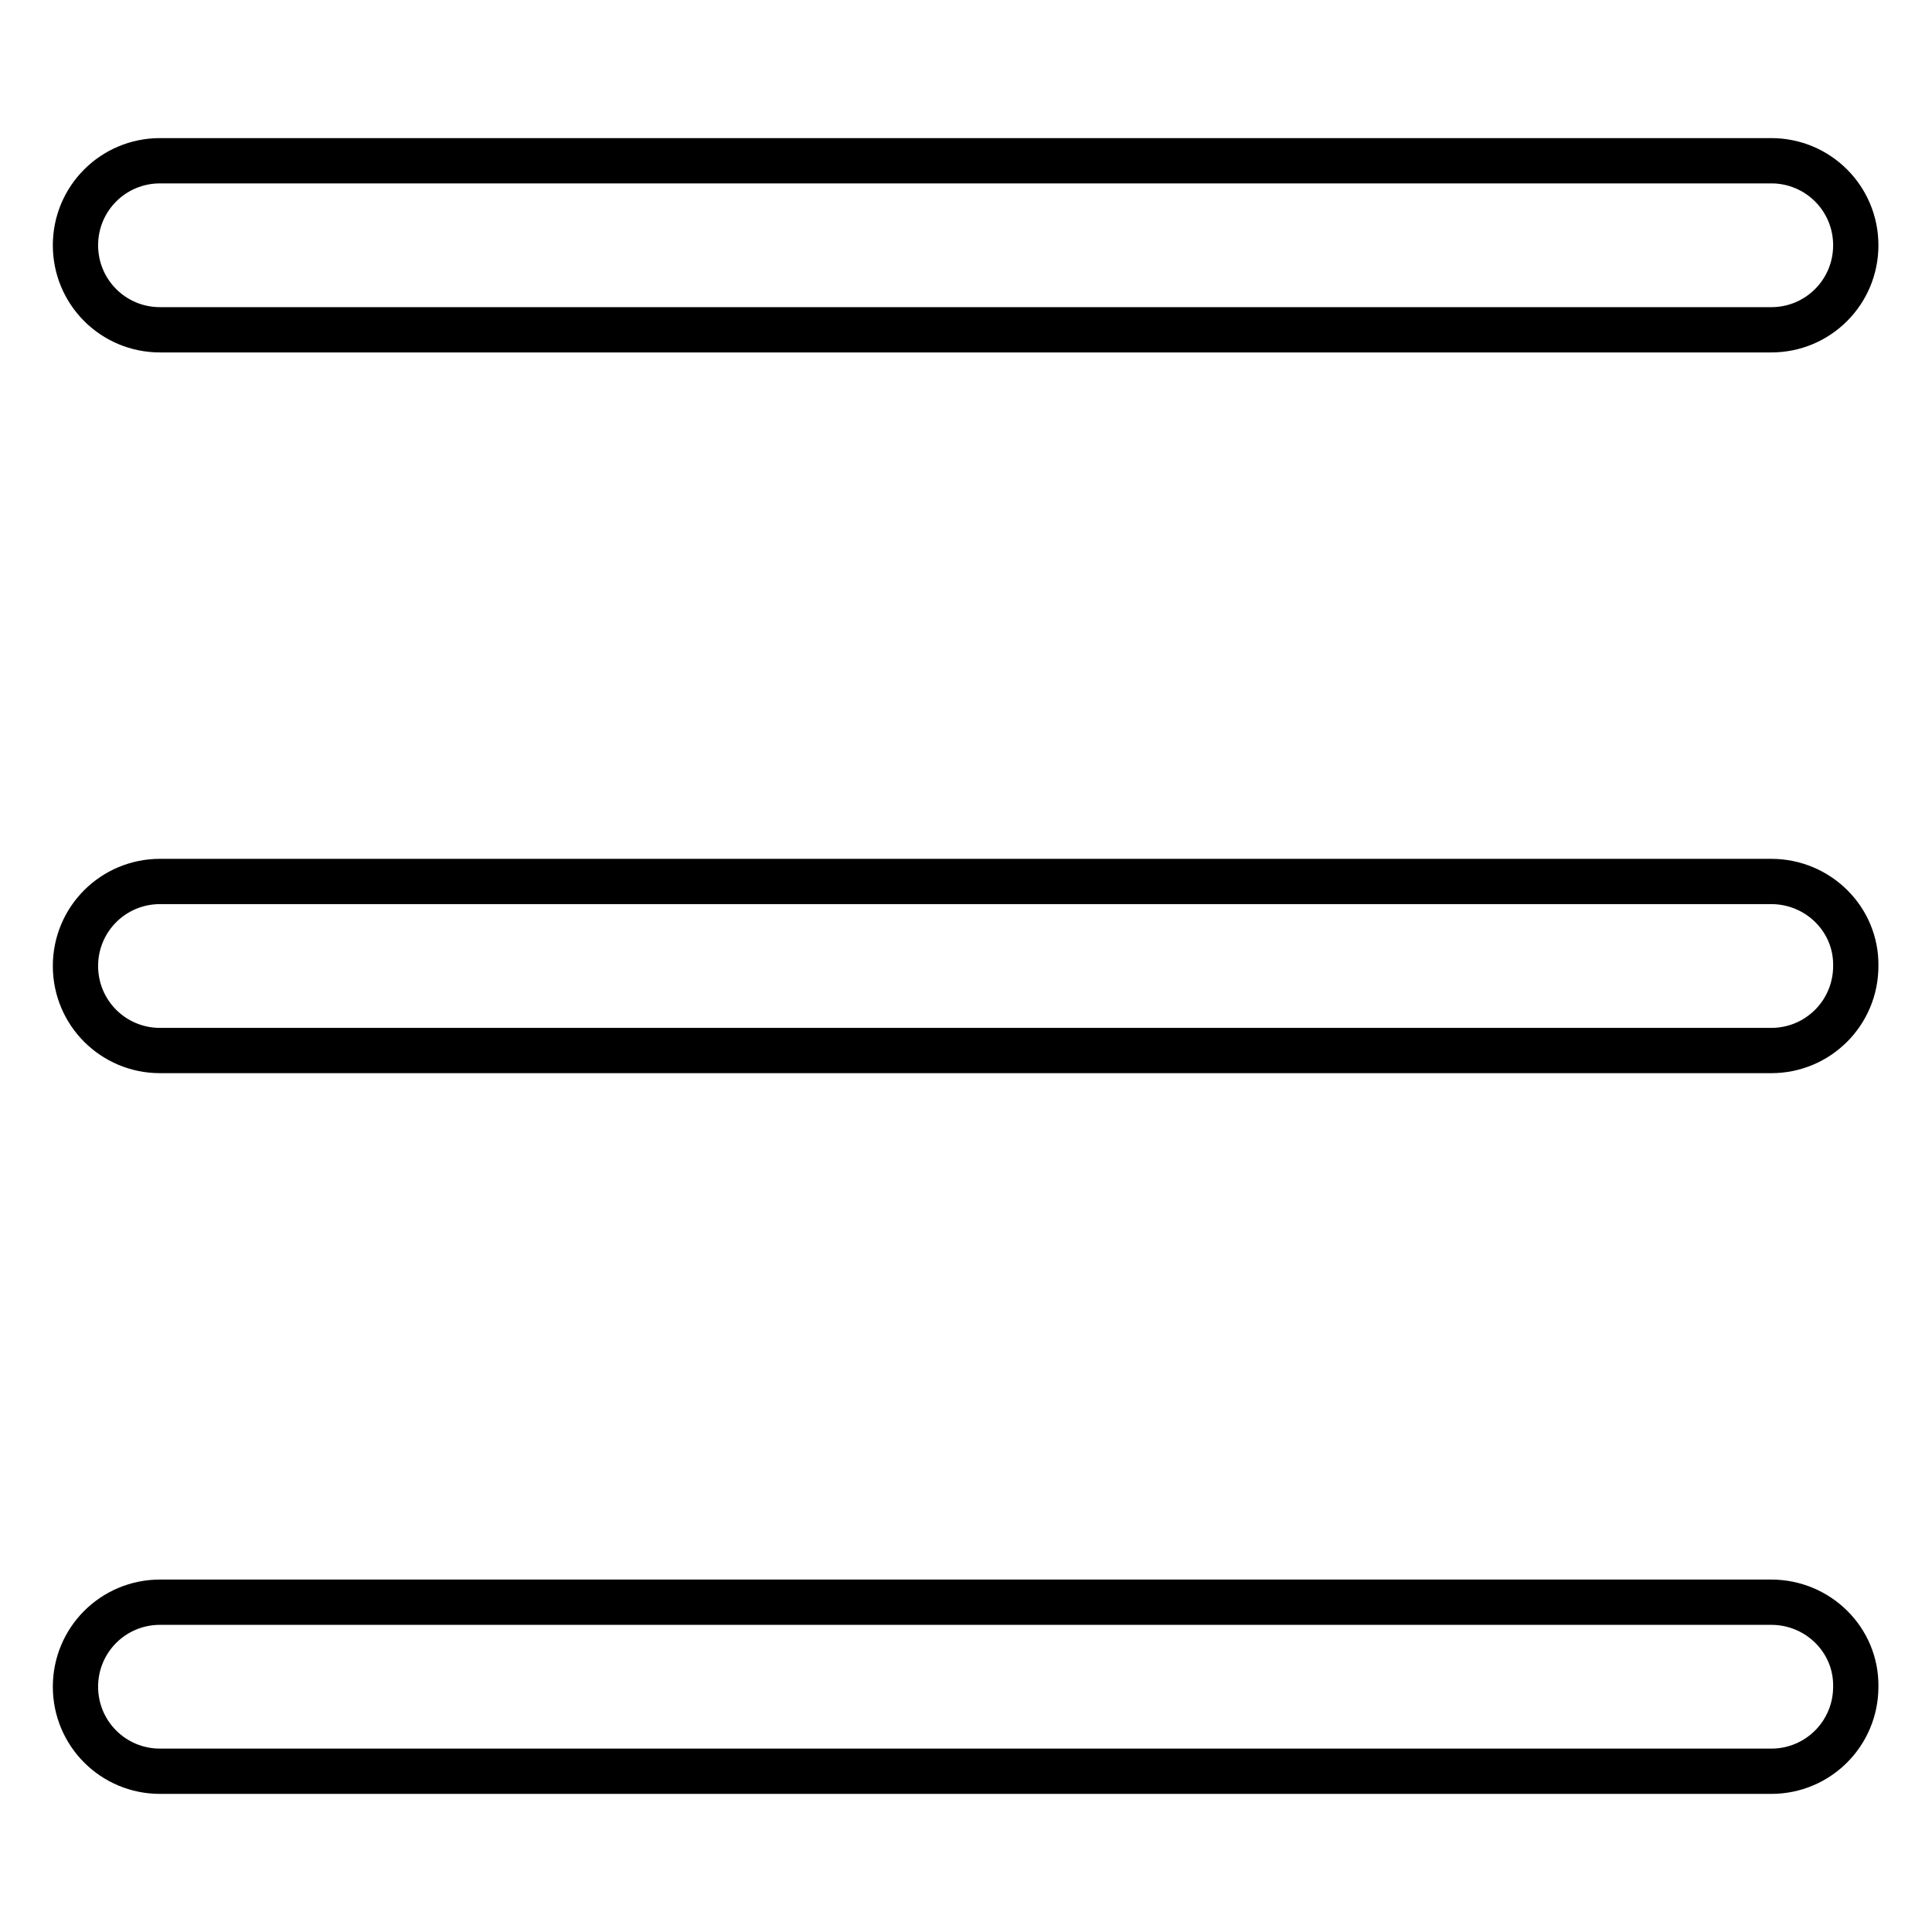 <?xml version="1.0" encoding="utf-8"?>
<!-- Svg Vector Icons : http://www.onlinewebfonts.com/icon -->
<!DOCTYPE svg PUBLIC "-//W3C//DTD SVG 1.1//EN" "http://www.w3.org/Graphics/SVG/1.1/DTD/svg11.dtd">
<svg version="1.1" xmlns="http://www.w3.org/2000/svg" xmlns:xlink="http://www.w3.org/1999/xlink" x="0px" y="0px" viewBox="0 0 256 256" enable-background="new 0 0 256 256" xml:space="preserve">
<g><g><path stroke-width="6" fill-opacity="0" stroke="#000000"  d="M21.2,43.7h213.5c6.2,0,11.2-5,11.2-11.2c0-6.2-5-11.2-11.2-11.2H21.2C15,21.3,10,26.3,10,32.5C10,38.7,15,43.7,21.2,43.7z M234.7,116.8H21.2c-6.2,0-11.2,5-11.2,11.2c0,6.2,5,11.2,11.2,11.2h213.5c6.2,0,11.2-5,11.2-11.2C246,121.8,240.9,116.8,234.7,116.8z M234.7,212.3H21.2c-6.2,0-11.2,5-11.2,11.2c0,6.2,5,11.2,11.2,11.2h213.5c6.2,0,11.2-5,11.2-11.2C246,217.3,240.9,212.3,234.7,212.3z"/></g></g>
</svg>